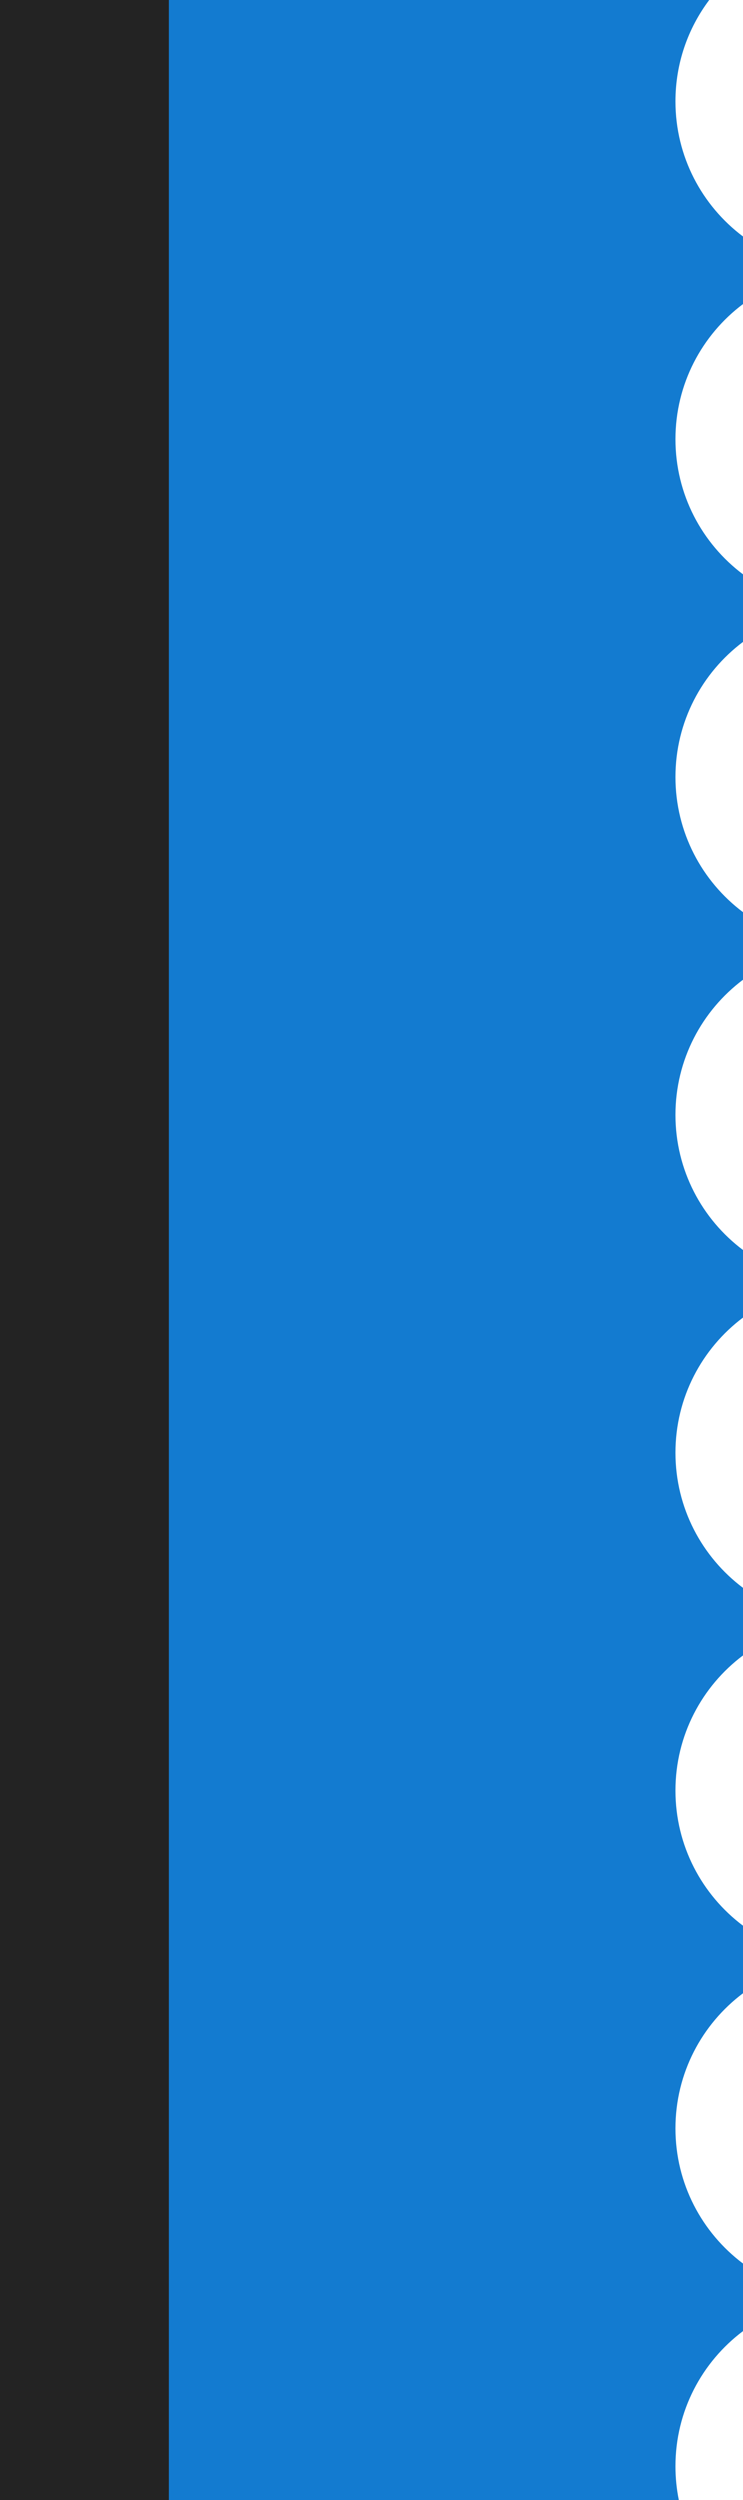 <?xml version="1.0" encoding="UTF-8"?> <svg xmlns="http://www.w3.org/2000/svg" width="22" height="74" viewBox="0 0 22 74" fill="none"> <path fill-rule="evenodd" clip-rule="evenodd" d="M2 0H21C20.372 0.836 20 1.874 20 3C20 4.636 20.786 6.088 22 7V9C20.786 9.912 20 11.364 20 13C20 14.636 20.786 16.088 22 17V19C20.786 19.912 20 21.364 20 23C20 24.636 20.786 26.088 22 27V29C20.786 29.912 20 31.364 20 33C20 34.636 20.786 36.088 22 37V39C20.786 39.912 20 41.364 20 43C20 44.636 20.786 46.088 22 47V49C20.786 49.912 20 51.364 20 53C20 54.636 20.786 56.088 22 57V59C20.786 59.912 20 61.364 20 63C20 64.636 20.786 66.088 22 67V69C20.786 69.912 20 71.364 20 73C20 73.343 20.034 73.677 20.1 74H2V0Z" fill="#137BD0"></path> <rect width="5" height="74" fill="#232323"></rect> </svg> 